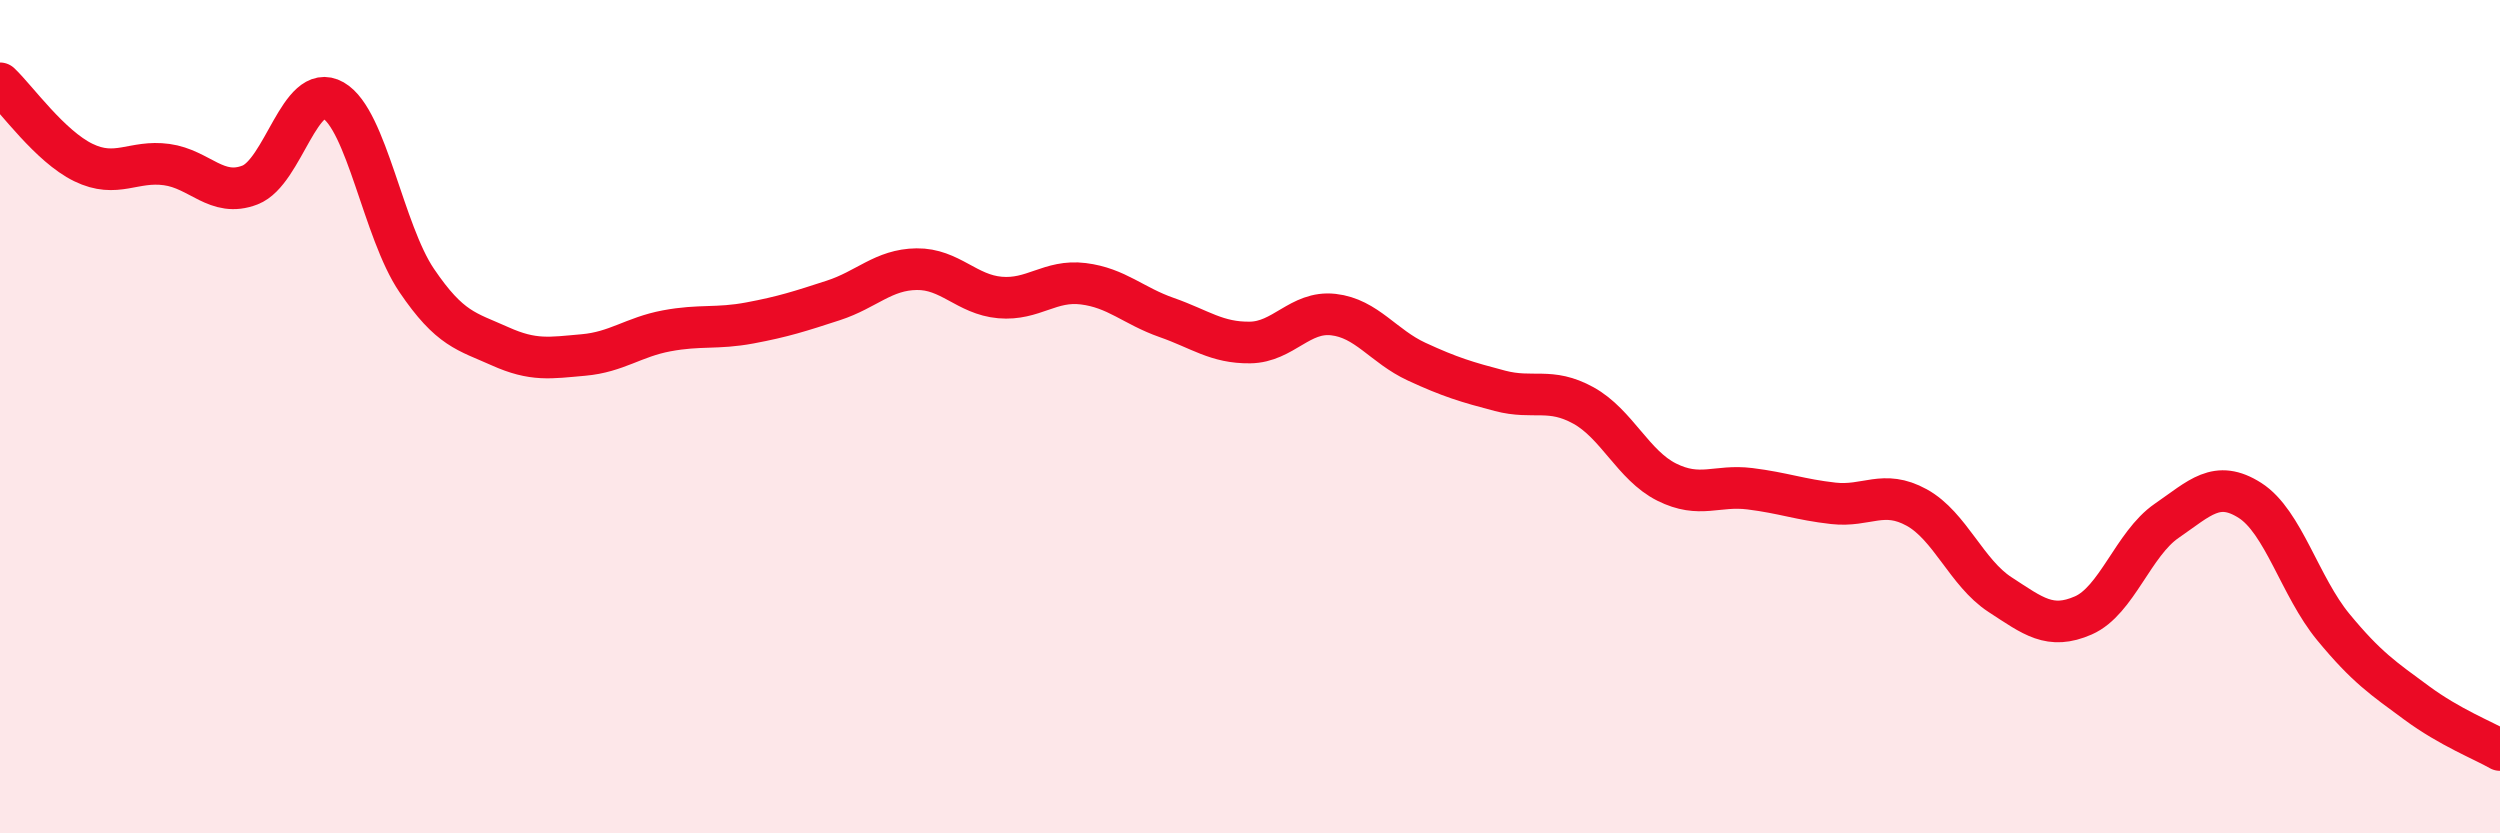 
    <svg width="60" height="20" viewBox="0 0 60 20" xmlns="http://www.w3.org/2000/svg">
      <path
        d="M 0,2 C 0.4,2.38 1.2,3.51 2,3.9 C 2.8,4.29 3.2,3.84 4,3.95 C 4.8,4.06 5.2,4.75 6,4.44 C 6.8,4.13 7.2,1.95 8,2.41 C 8.8,2.87 9.2,5.55 10,6.73 C 10.8,7.91 11.2,7.95 12,8.31 C 12.8,8.67 13.2,8.59 14,8.52 C 14.8,8.45 15.2,8.09 16,7.94 C 16.8,7.79 17.2,7.9 18,7.75 C 18.8,7.6 19.2,7.47 20,7.21 C 20.8,6.95 21.2,6.47 22,6.46 C 22.8,6.45 23.2,7.07 24,7.14 C 24.8,7.21 25.2,6.71 26,6.81 C 26.8,6.91 27.2,7.34 28,7.62 C 28.8,7.9 29.2,8.23 30,8.22 C 30.8,8.21 31.2,7.46 32,7.55 C 32.8,7.64 33.2,8.31 34,8.68 C 34.8,9.05 35.2,9.17 36,9.38 C 36.8,9.59 37.2,9.29 38,9.73 C 38.8,10.17 39.2,11.17 40,11.57 C 40.8,11.97 41.2,11.63 42,11.73 C 42.8,11.83 43.2,11.99 44,12.08 C 44.8,12.17 45.2,11.74 46,12.18 C 46.8,12.62 47.2,13.75 48,14.27 C 48.8,14.79 49.2,15.12 50,14.77 C 50.8,14.42 51.2,13.05 52,12.5 C 52.8,11.95 53.2,11.5 54,12.01 C 54.8,12.52 55.2,14.08 56,15.05 C 56.8,16.02 57.2,16.28 58,16.87 C 58.8,17.46 59.6,17.77 60,18L60 20L0 20Z"
        fill="#EB0A25"
        opacity="0.1"
        stroke-linecap="round"
        stroke-linejoin="round"
      />
      <path
        d="M 0,2 C 0.4,2.38 1.2,3.51 2,3.9 C 2.8,4.29 3.2,3.84 4,3.95 C 4.8,4.06 5.2,4.75 6,4.44 C 6.8,4.13 7.2,1.95 8,2.41 C 8.8,2.87 9.2,5.55 10,6.73 C 10.8,7.91 11.2,7.95 12,8.31 C 12.8,8.67 13.2,8.59 14,8.52 C 14.8,8.45 15.2,8.09 16,7.94 C 16.8,7.79 17.2,7.9 18,7.75 C 18.8,7.6 19.2,7.47 20,7.21 C 20.8,6.95 21.2,6.47 22,6.46 C 22.8,6.45 23.2,7.07 24,7.14 C 24.8,7.21 25.2,6.71 26,6.81 C 26.8,6.91 27.2,7.34 28,7.62 C 28.8,7.9 29.2,8.23 30,8.22 C 30.8,8.21 31.2,7.46 32,7.55 C 32.8,7.64 33.2,8.31 34,8.68 C 34.8,9.05 35.2,9.17 36,9.38 C 36.8,9.59 37.2,9.29 38,9.73 C 38.8,10.17 39.2,11.17 40,11.57 C 40.8,11.97 41.2,11.63 42,11.73 C 42.8,11.83 43.2,11.99 44,12.08 C 44.8,12.17 45.2,11.74 46,12.18 C 46.8,12.62 47.2,13.75 48,14.27 C 48.8,14.79 49.2,15.12 50,14.77 C 50.8,14.42 51.2,13.05 52,12.5 C 52.8,11.95 53.2,11.5 54,12.01 C 54.8,12.52 55.2,14.08 56,15.05 C 56.8,16.02 57.2,16.28 58,16.87 C 58.8,17.46 59.6,17.77 60,18"
        stroke="#EB0A25"
        stroke-width="1"
        fill="none"
        stroke-linecap="round"
        stroke-linejoin="round"
      />
    </svg>
  